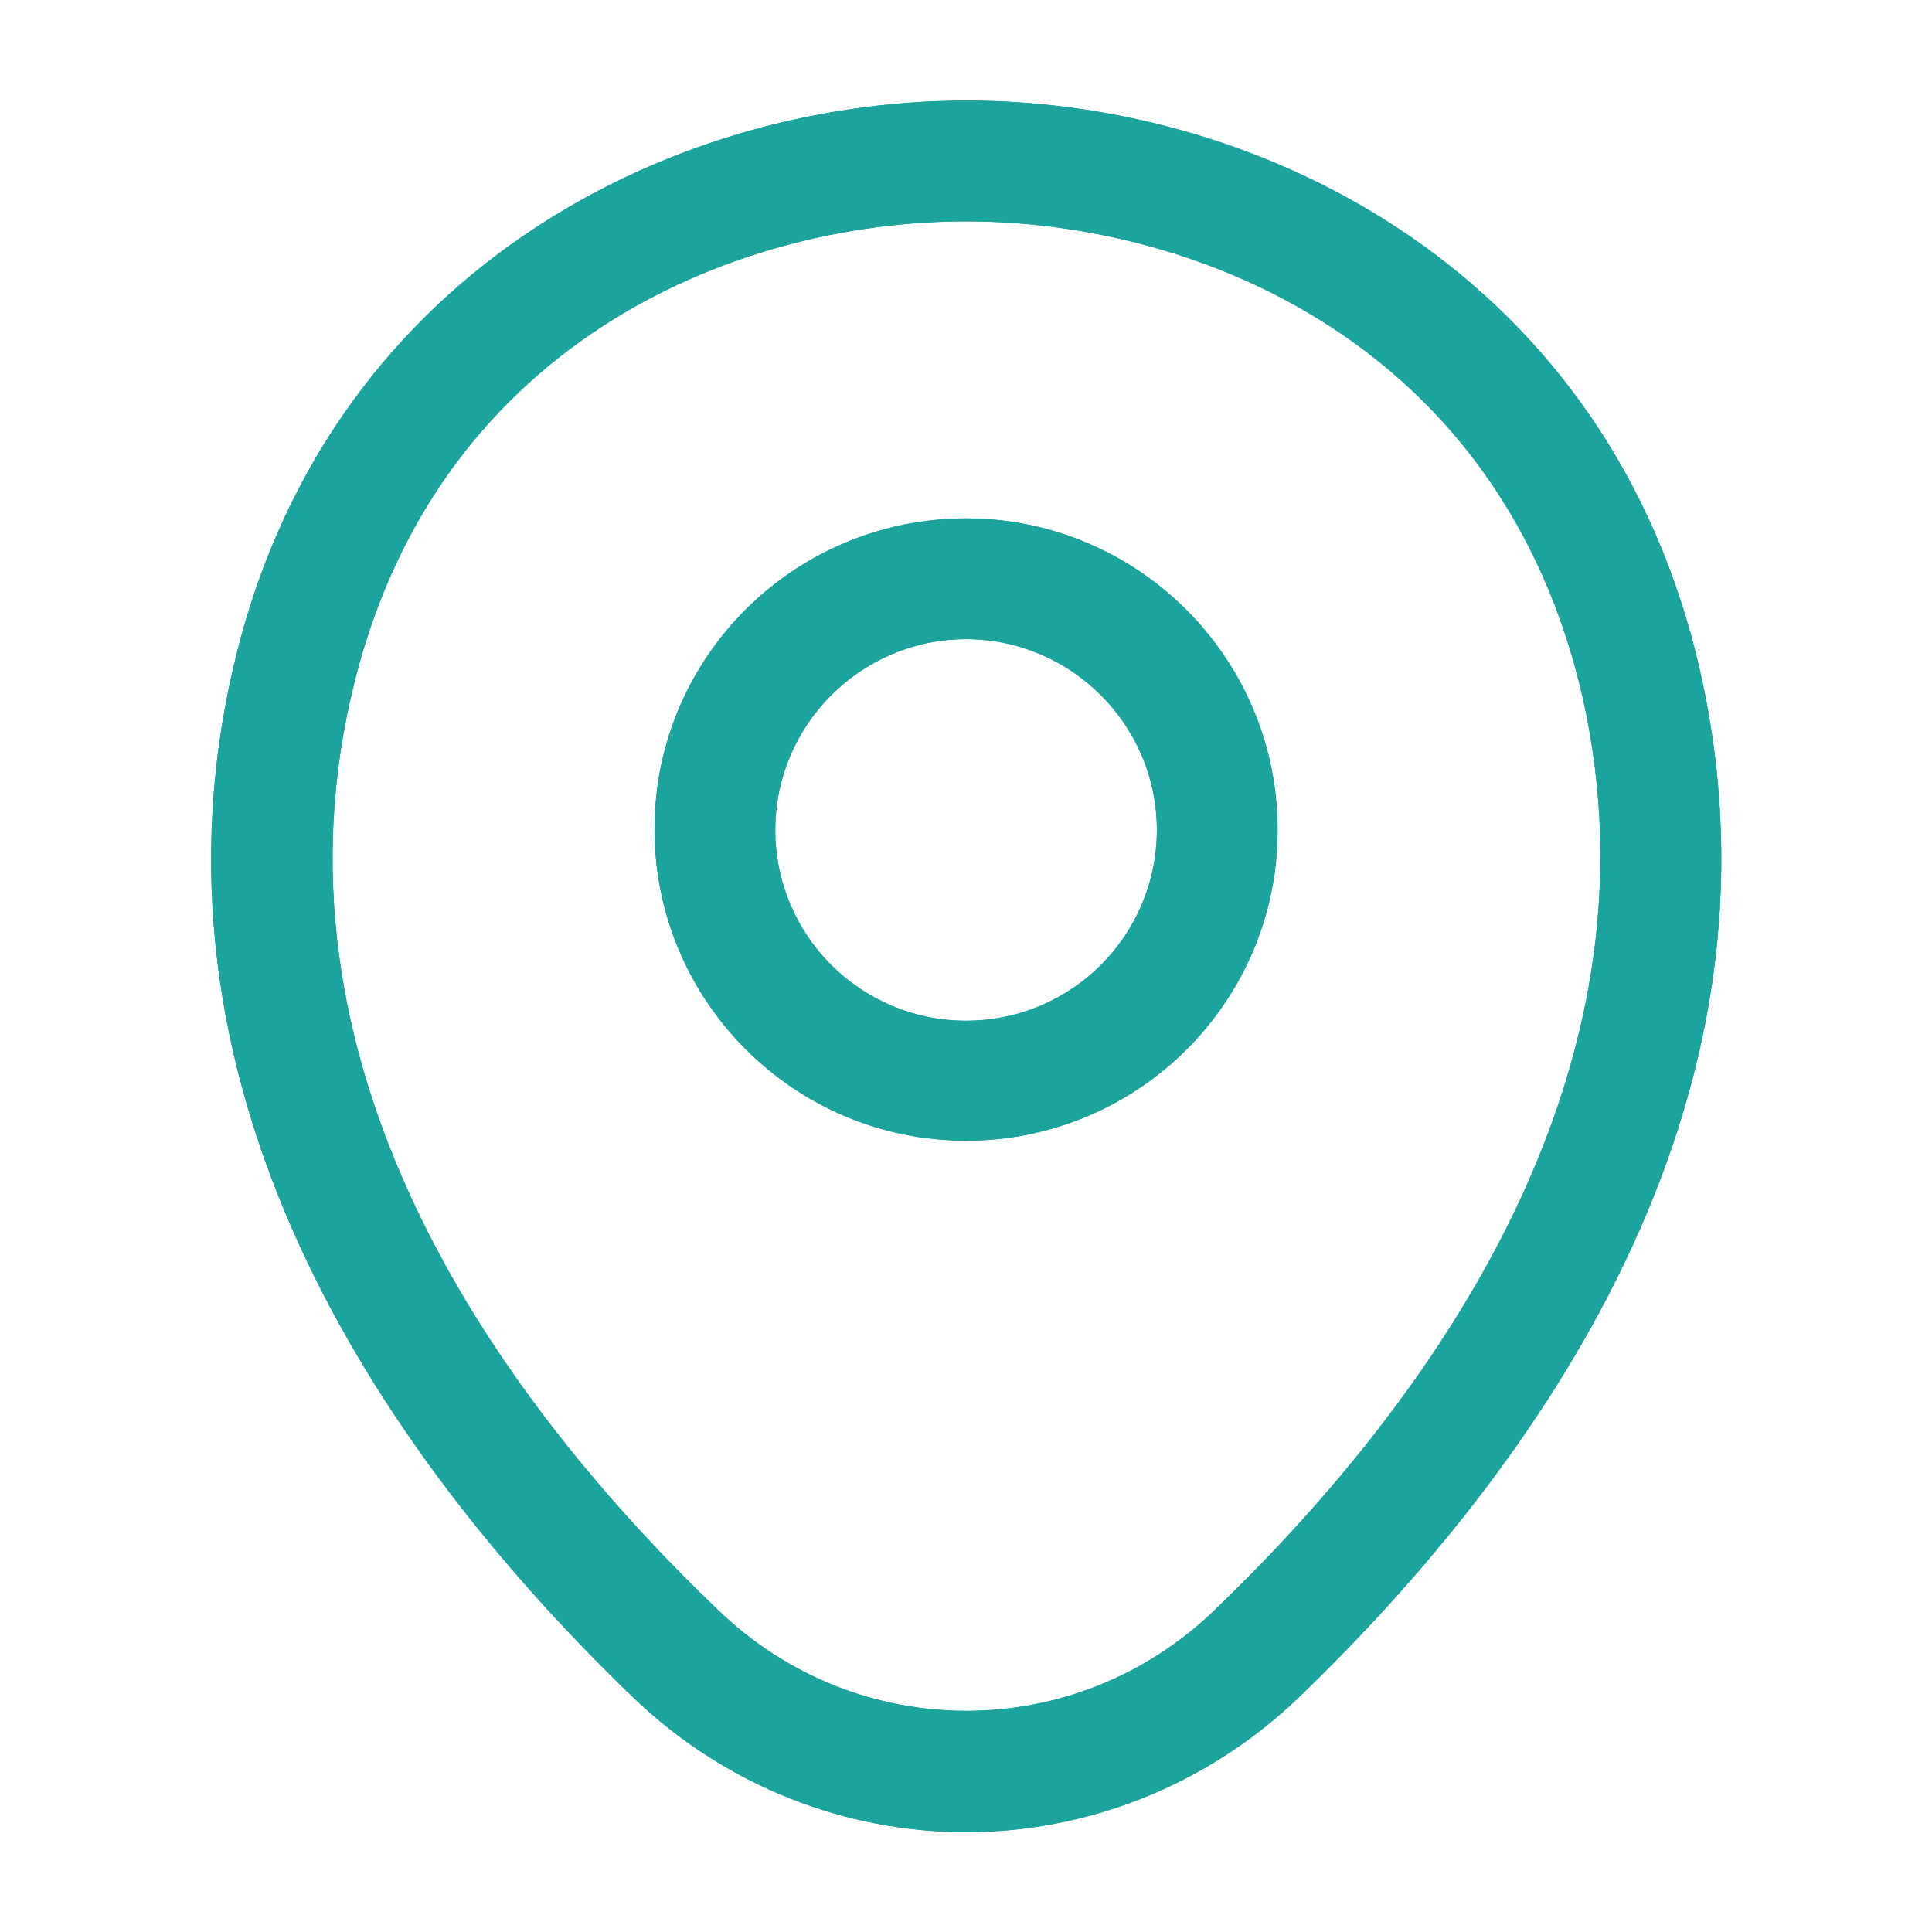 <svg width="28" height="28" viewBox="0 0 28 28" fill="none" xmlns="http://www.w3.org/2000/svg">
<path d="M14.001 16.532C11.516 16.532 9.486 14.513 9.486 12.017C9.486 9.52 11.516 7.513 14.001 7.513C16.486 7.513 18.516 9.532 18.516 12.028C18.516 14.525 16.486 16.532 14.001 16.532ZM14.001 9.263C12.484 9.263 11.236 10.5 11.236 12.028C11.236 13.557 12.473 14.793 14.001 14.793C15.529 14.793 16.766 13.557 16.766 12.028C16.766 10.5 15.518 9.263 14.001 9.263Z" fill="#1BA39D"/>
<path d="M14.001 16.532C11.516 16.532 9.486 14.513 9.486 12.017C9.486 9.52 11.516 7.513 14.001 7.513C16.486 7.513 18.516 9.532 18.516 12.028C18.516 14.525 16.486 16.532 14.001 16.532ZM14.001 9.263C12.484 9.263 11.236 10.5 11.236 12.028C11.236 13.557 12.473 14.793 14.001 14.793C15.529 14.793 16.766 13.557 16.766 12.028C16.766 10.5 15.518 9.263 14.001 9.263Z" fill="#1BA39D"/>
<path d="M13.999 26.553C12.273 26.553 10.534 25.9 9.181 24.605C5.739 21.292 1.936 16.007 3.371 9.718C4.666 4.013 9.648 1.458 13.999 1.458C13.999 1.458 13.999 1.458 14.011 1.458C18.363 1.458 23.345 4.013 24.64 9.73C26.063 16.018 22.259 21.292 18.818 24.605C17.465 25.9 15.726 26.553 13.999 26.553ZM13.999 3.208C10.604 3.208 6.241 5.017 5.086 10.103C3.826 15.598 7.279 20.335 10.406 23.333C12.425 25.282 15.586 25.282 17.605 23.333C20.72 20.335 24.173 15.598 22.936 10.103C21.77 5.017 17.395 3.208 13.999 3.208Z" fill="#1BA39D"/>
<path d="M13.999 26.553C12.273 26.553 10.534 25.9 9.181 24.605C5.739 21.292 1.936 16.007 3.371 9.718C4.666 4.013 9.648 1.458 13.999 1.458C13.999 1.458 13.999 1.458 14.011 1.458C18.363 1.458 23.345 4.013 24.64 9.73C26.063 16.018 22.259 21.292 18.818 24.605C17.465 25.9 15.726 26.553 13.999 26.553ZM13.999 3.208C10.604 3.208 6.241 5.017 5.086 10.103C3.826 15.598 7.279 20.335 10.406 23.333C12.425 25.282 15.586 25.282 17.605 23.333C20.72 20.335 24.173 15.598 22.936 10.103C21.77 5.017 17.395 3.208 13.999 3.208Z" fill="#1BA39D"/>
</svg>

